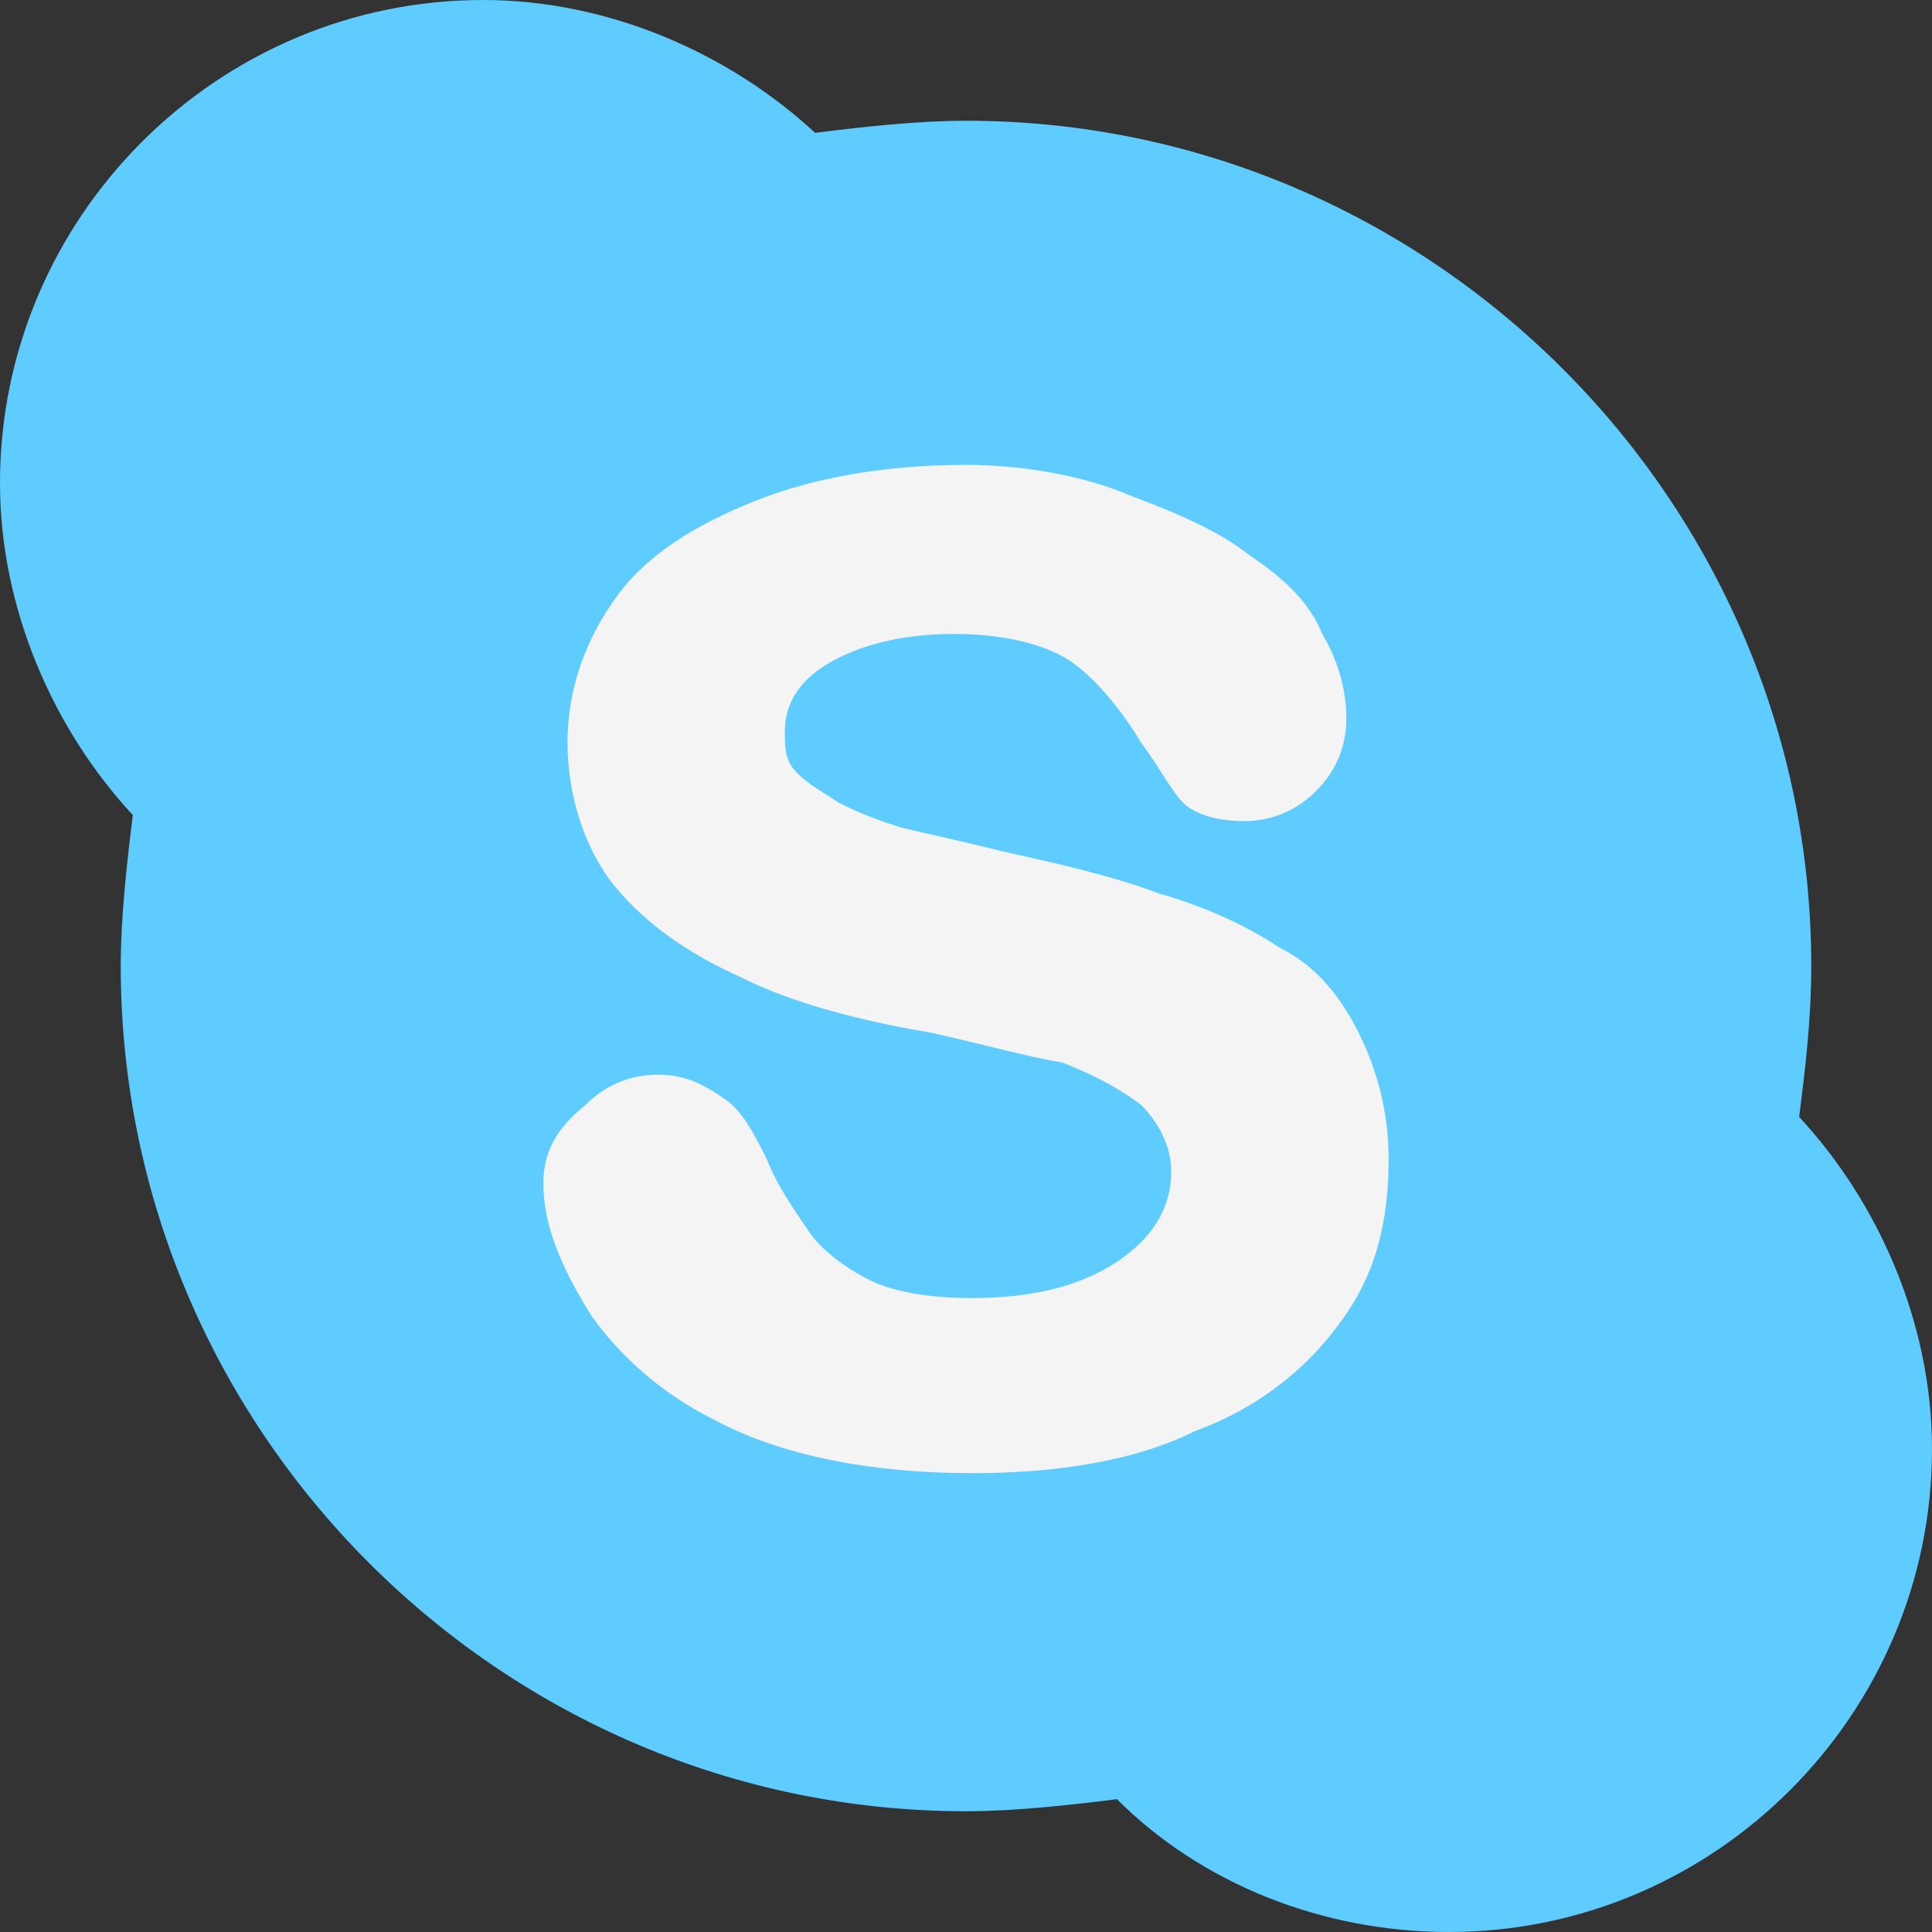 <?xml version="1.0" ?><!DOCTYPE svg  PUBLIC '-//W3C//DTD SVG 1.0//EN'  'http://www.w3.org/TR/2001/REC-SVG-20010904/DTD/svg10.dtd'><svg height="32" style="overflow:visible;enable-background:new 0 0 32 32" viewBox="0 0 32 32" width="32" xml:space="preserve" xmlns="http://www.w3.org/2000/svg" xmlns:xlink="http://www.w3.org/1999/xlink"><rect x="0" y="0" width="32" height="32" fill="#333333" stroke="none"/><g><g id="Skype_2_"><g id="Skype_1_"><path d="M29.8,18.5c0.1-0.8,0.2-1.6,0.2-2.5c0-7.7-6.3-14-14-14        c-0.8,0-1.7,0.1-2.5,0.2C12.1,0.9,10.1,0,8,0C3.6,0,0,3.6,0,8c0,2.1,0.9,4.1,2.2,5.5C2.1,14.3,2,15.2,2,16c0,7.7,6.3,14,14,14        c0.8,0,1.7-0.1,2.5-0.2c1.4,1.4,3.4,2.2,5.5,2.2c4.4,0,8-3.6,8-8C32,21.9,31.1,19.9,29.8,18.5z" id="BG" style="fill:#5FCCFF;"/><path d="M21.2,15.7c-0.6-0.4-1.3-0.7-2-0.9c-0.8-0.3-1.7-0.5-2.6-0.7        c-0.8-0.2-1.3-0.3-1.7-0.4c-0.3-0.1-0.6-0.2-1-0.4c-0.3-0.2-0.5-0.3-0.7-0.5c-0.2-0.2-0.2-0.4-0.2-0.7c0-0.4,0.2-0.8,0.7-1.1        c0.5-0.3,1.2-0.5,2.1-0.5c0.9,0,1.6,0.2,2,0.5c0.4,0.3,0.8,0.8,1.1,1.3c0.3,0.4,0.5,0.8,0.7,1c0.2,0.2,0.6,0.3,1,0.3        c0.5,0,0.9-0.2,1.2-0.5c0.3-0.3,0.5-0.7,0.5-1.2c0-0.4-0.1-0.9-0.4-1.4c-0.2-0.5-0.6-0.9-1.2-1.3c-0.5-0.4-1.2-0.7-2-1        C18,7.9,17,7.7,16,7.7c-1.3,0-2.5,0.2-3.5,0.6c-1,0.4-1.8,0.9-2.3,1.6c-0.5,0.7-0.8,1.5-0.8,2.4c0,0.9,0.3,1.8,0.8,2.4        c0.5,0.6,1.2,1.1,2.1,1.5c0.8,0.4,1.9,0.7,3.1,0.9c0.9,0.2,1.6,0.4,2.2,0.5c0.5,0.2,0.9,0.4,1.3,0.7c0.3,0.3,0.5,0.7,0.5,1.1        c0,0.6-0.3,1.1-0.9,1.5c-0.6,0.4-1.4,0.6-2.4,0.6c-0.7,0-1.3-0.1-1.7-0.3c-0.4-0.2-0.8-0.5-1-0.8c-0.2-0.3-0.5-0.7-0.7-1.2        c-0.2-0.4-0.4-0.8-0.7-1c-0.3-0.2-0.6-0.4-1.1-0.4c-0.5,0-0.9,0.2-1.2,0.5C9.2,18.7,9,19.1,9,19.6c0,0.7,0.3,1.4,0.8,2.2        c0.5,0.7,1.2,1.3,2,1.7c1.1,0.6,2.6,0.9,4.3,0.9c1.4,0,2.7-0.2,3.7-0.7c1.1-0.4,1.9-1.1,2.4-1.8c0.6-0.8,0.8-1.7,0.8-2.7        c0-0.8-0.2-1.5-0.5-2.1C22.2,16.5,21.8,16,21.2,15.7z" id="Skype" style="fill:#F4F4F4;"/></g></g></g></svg>